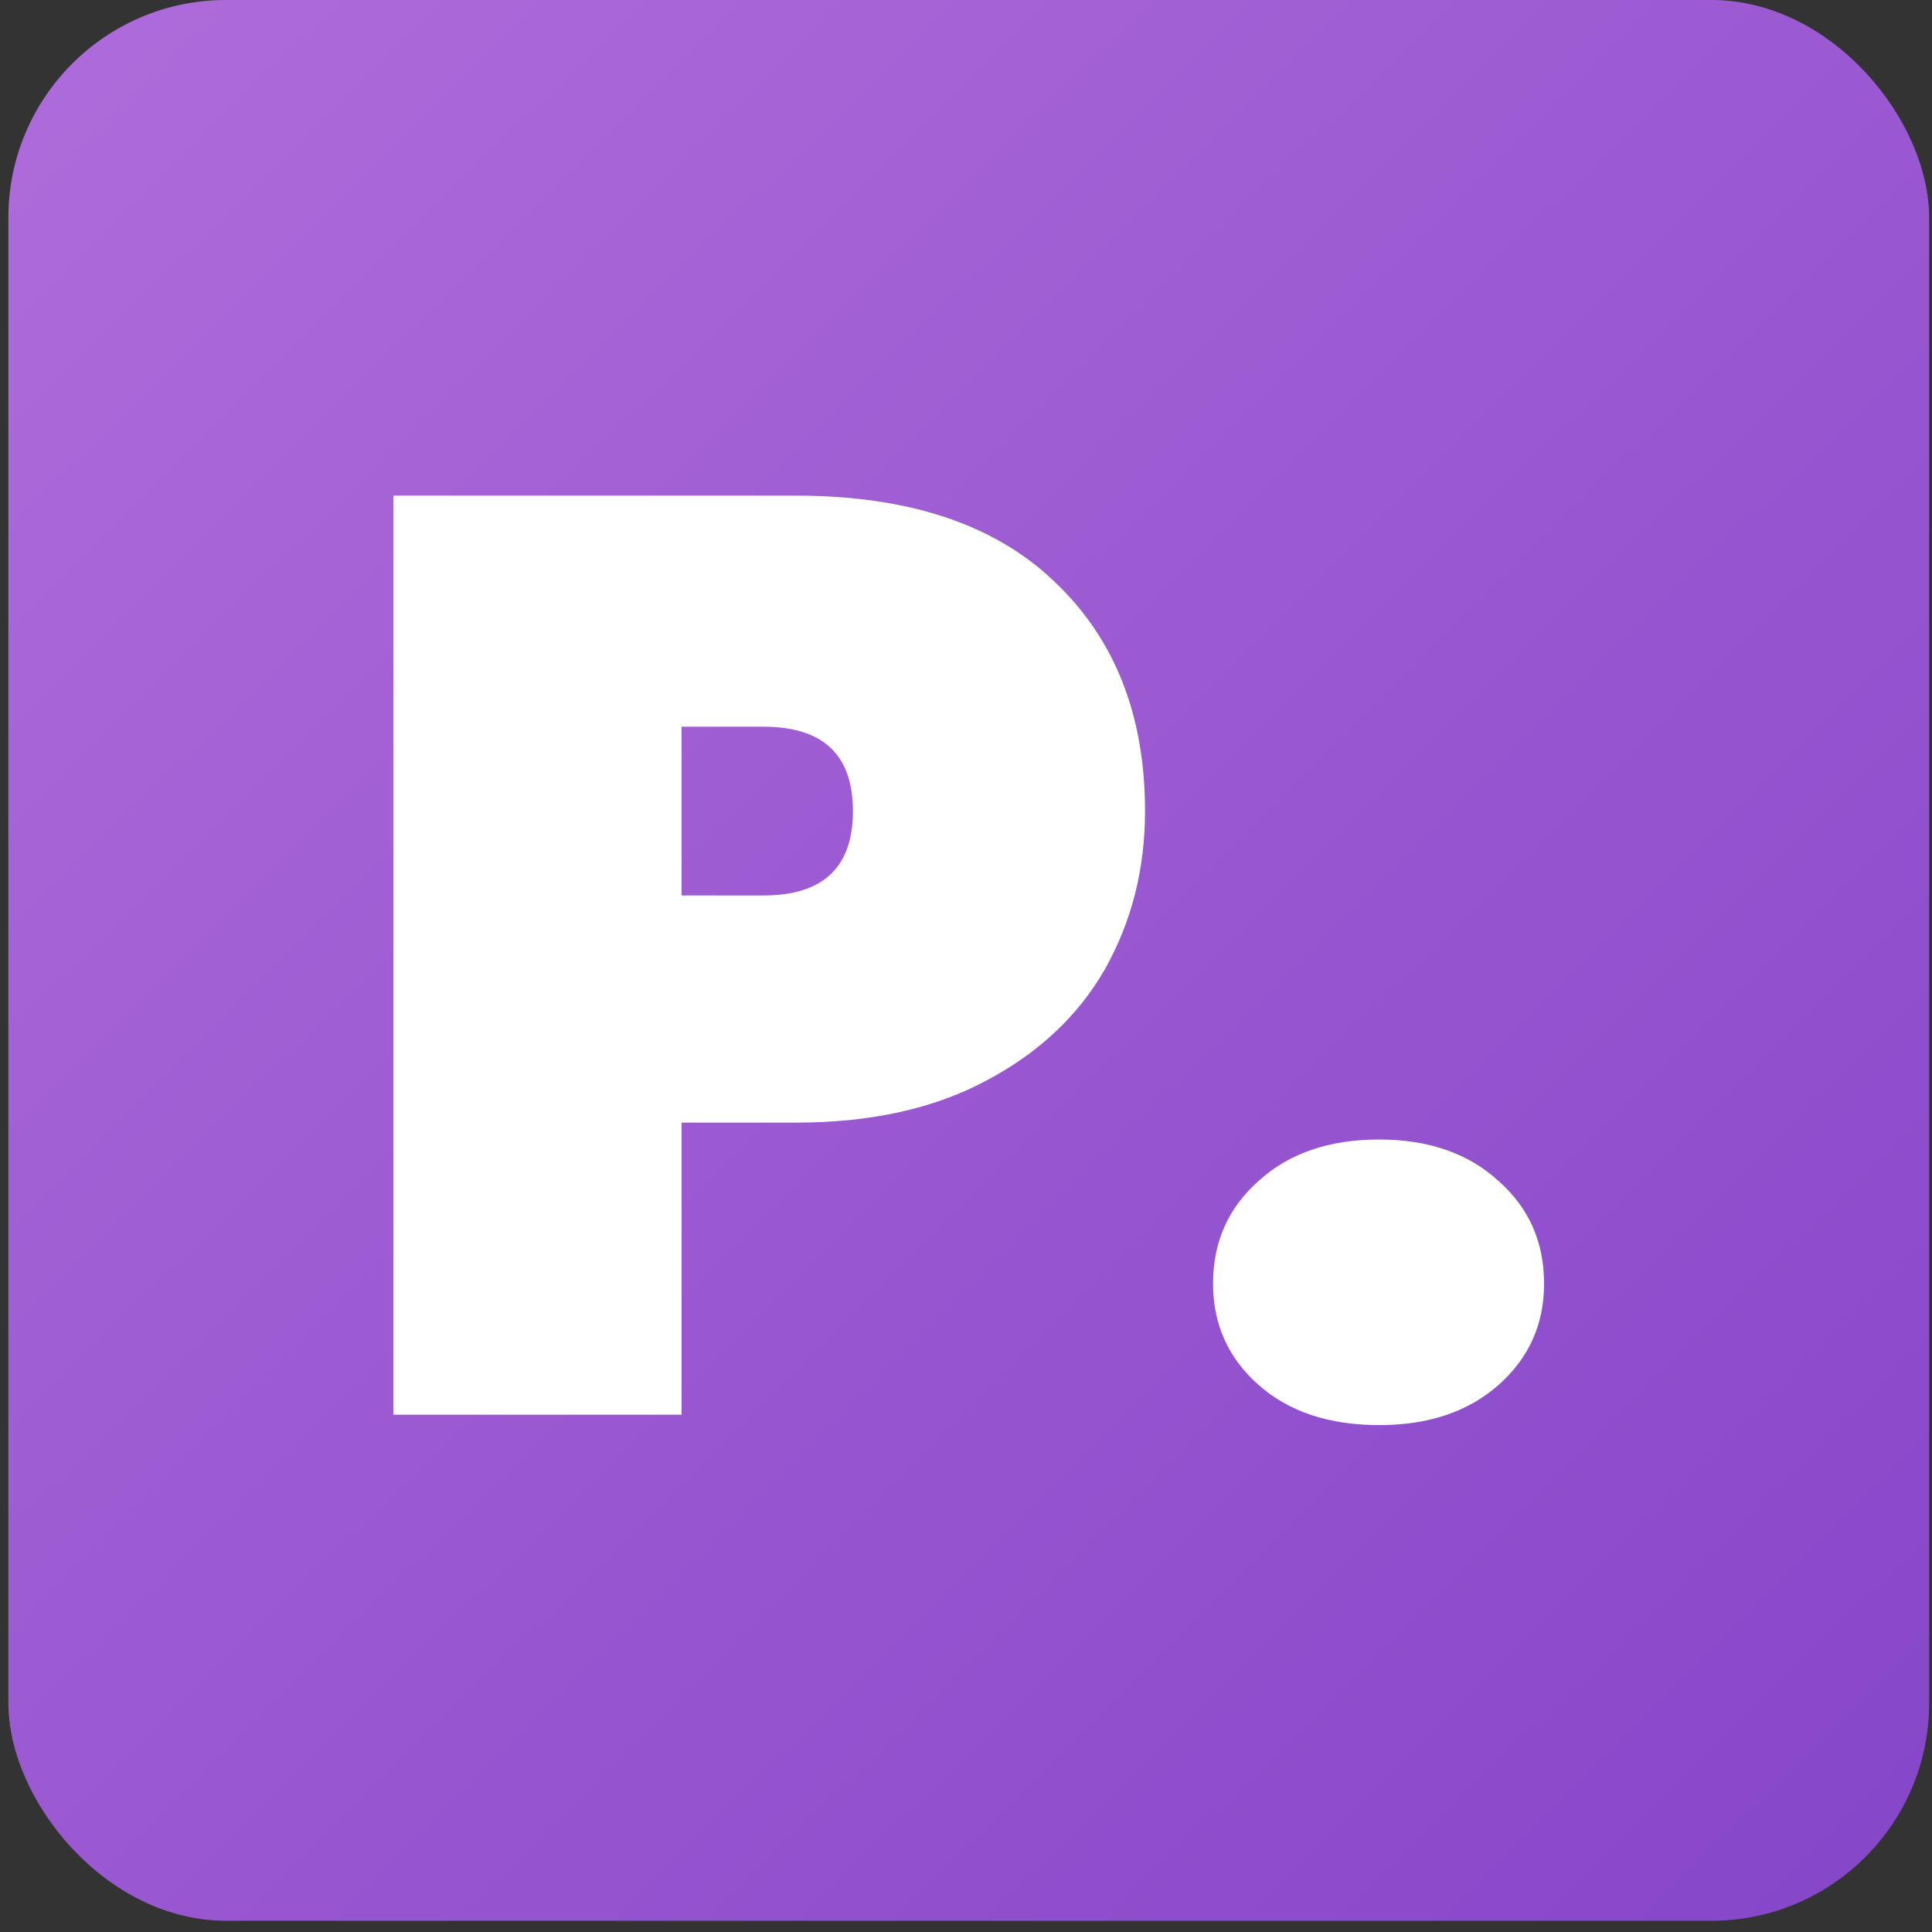 <svg width="71" height="71" viewBox="0 0 71 71" fill="none" xmlns="http://www.w3.org/2000/svg">
<rect x="0" y="0" width="71" height="71" fill="#333333" stroke="none"/>
<rect x="0.308" width="70.586" height="70.586" rx="8" fill="#9A46D1"/>
<rect x="0.308" width="70.586" height="70.586" rx="8" fill="url(#paint0_linear)" fill-opacity="0.2"/>
<path d="M42.079 29.807C42.079 31.938 41.586 33.878 40.6 35.627C39.614 37.344 38.151 38.712 36.211 39.73C34.303 40.747 31.981 41.256 29.246 41.256H25.048V51.99H14.457V18.214H29.246C33.38 18.214 36.545 19.264 38.739 21.363C40.965 23.462 42.079 26.276 42.079 29.807ZM28.053 32.908C30.248 32.908 31.345 31.874 31.345 29.807C31.345 27.739 30.248 26.706 28.053 26.706H25.048V32.908H28.053Z" fill="white"/>
<path d="M50.685 52.372C48.841 52.372 47.362 51.879 46.249 50.893C45.136 49.907 44.579 48.666 44.579 47.172C44.579 45.645 45.136 44.389 46.249 43.403C47.362 42.385 48.841 41.876 50.685 41.876C52.498 41.876 53.961 42.385 55.074 43.403C56.188 44.389 56.744 45.645 56.744 47.172C56.744 48.666 56.188 49.907 55.074 50.893C53.961 51.879 52.498 52.372 50.685 52.372Z" fill="white"/>
<defs>
<linearGradient id="paint0_linear" x1="0.308" y1="2.875" x2="67.295" y2="70.586" gradientUnits="userSpaceOnUse">
<stop stop-color="white"/>
<stop offset="1" stop-color="#3949AB"/>
</linearGradient>
</defs>
</svg>
